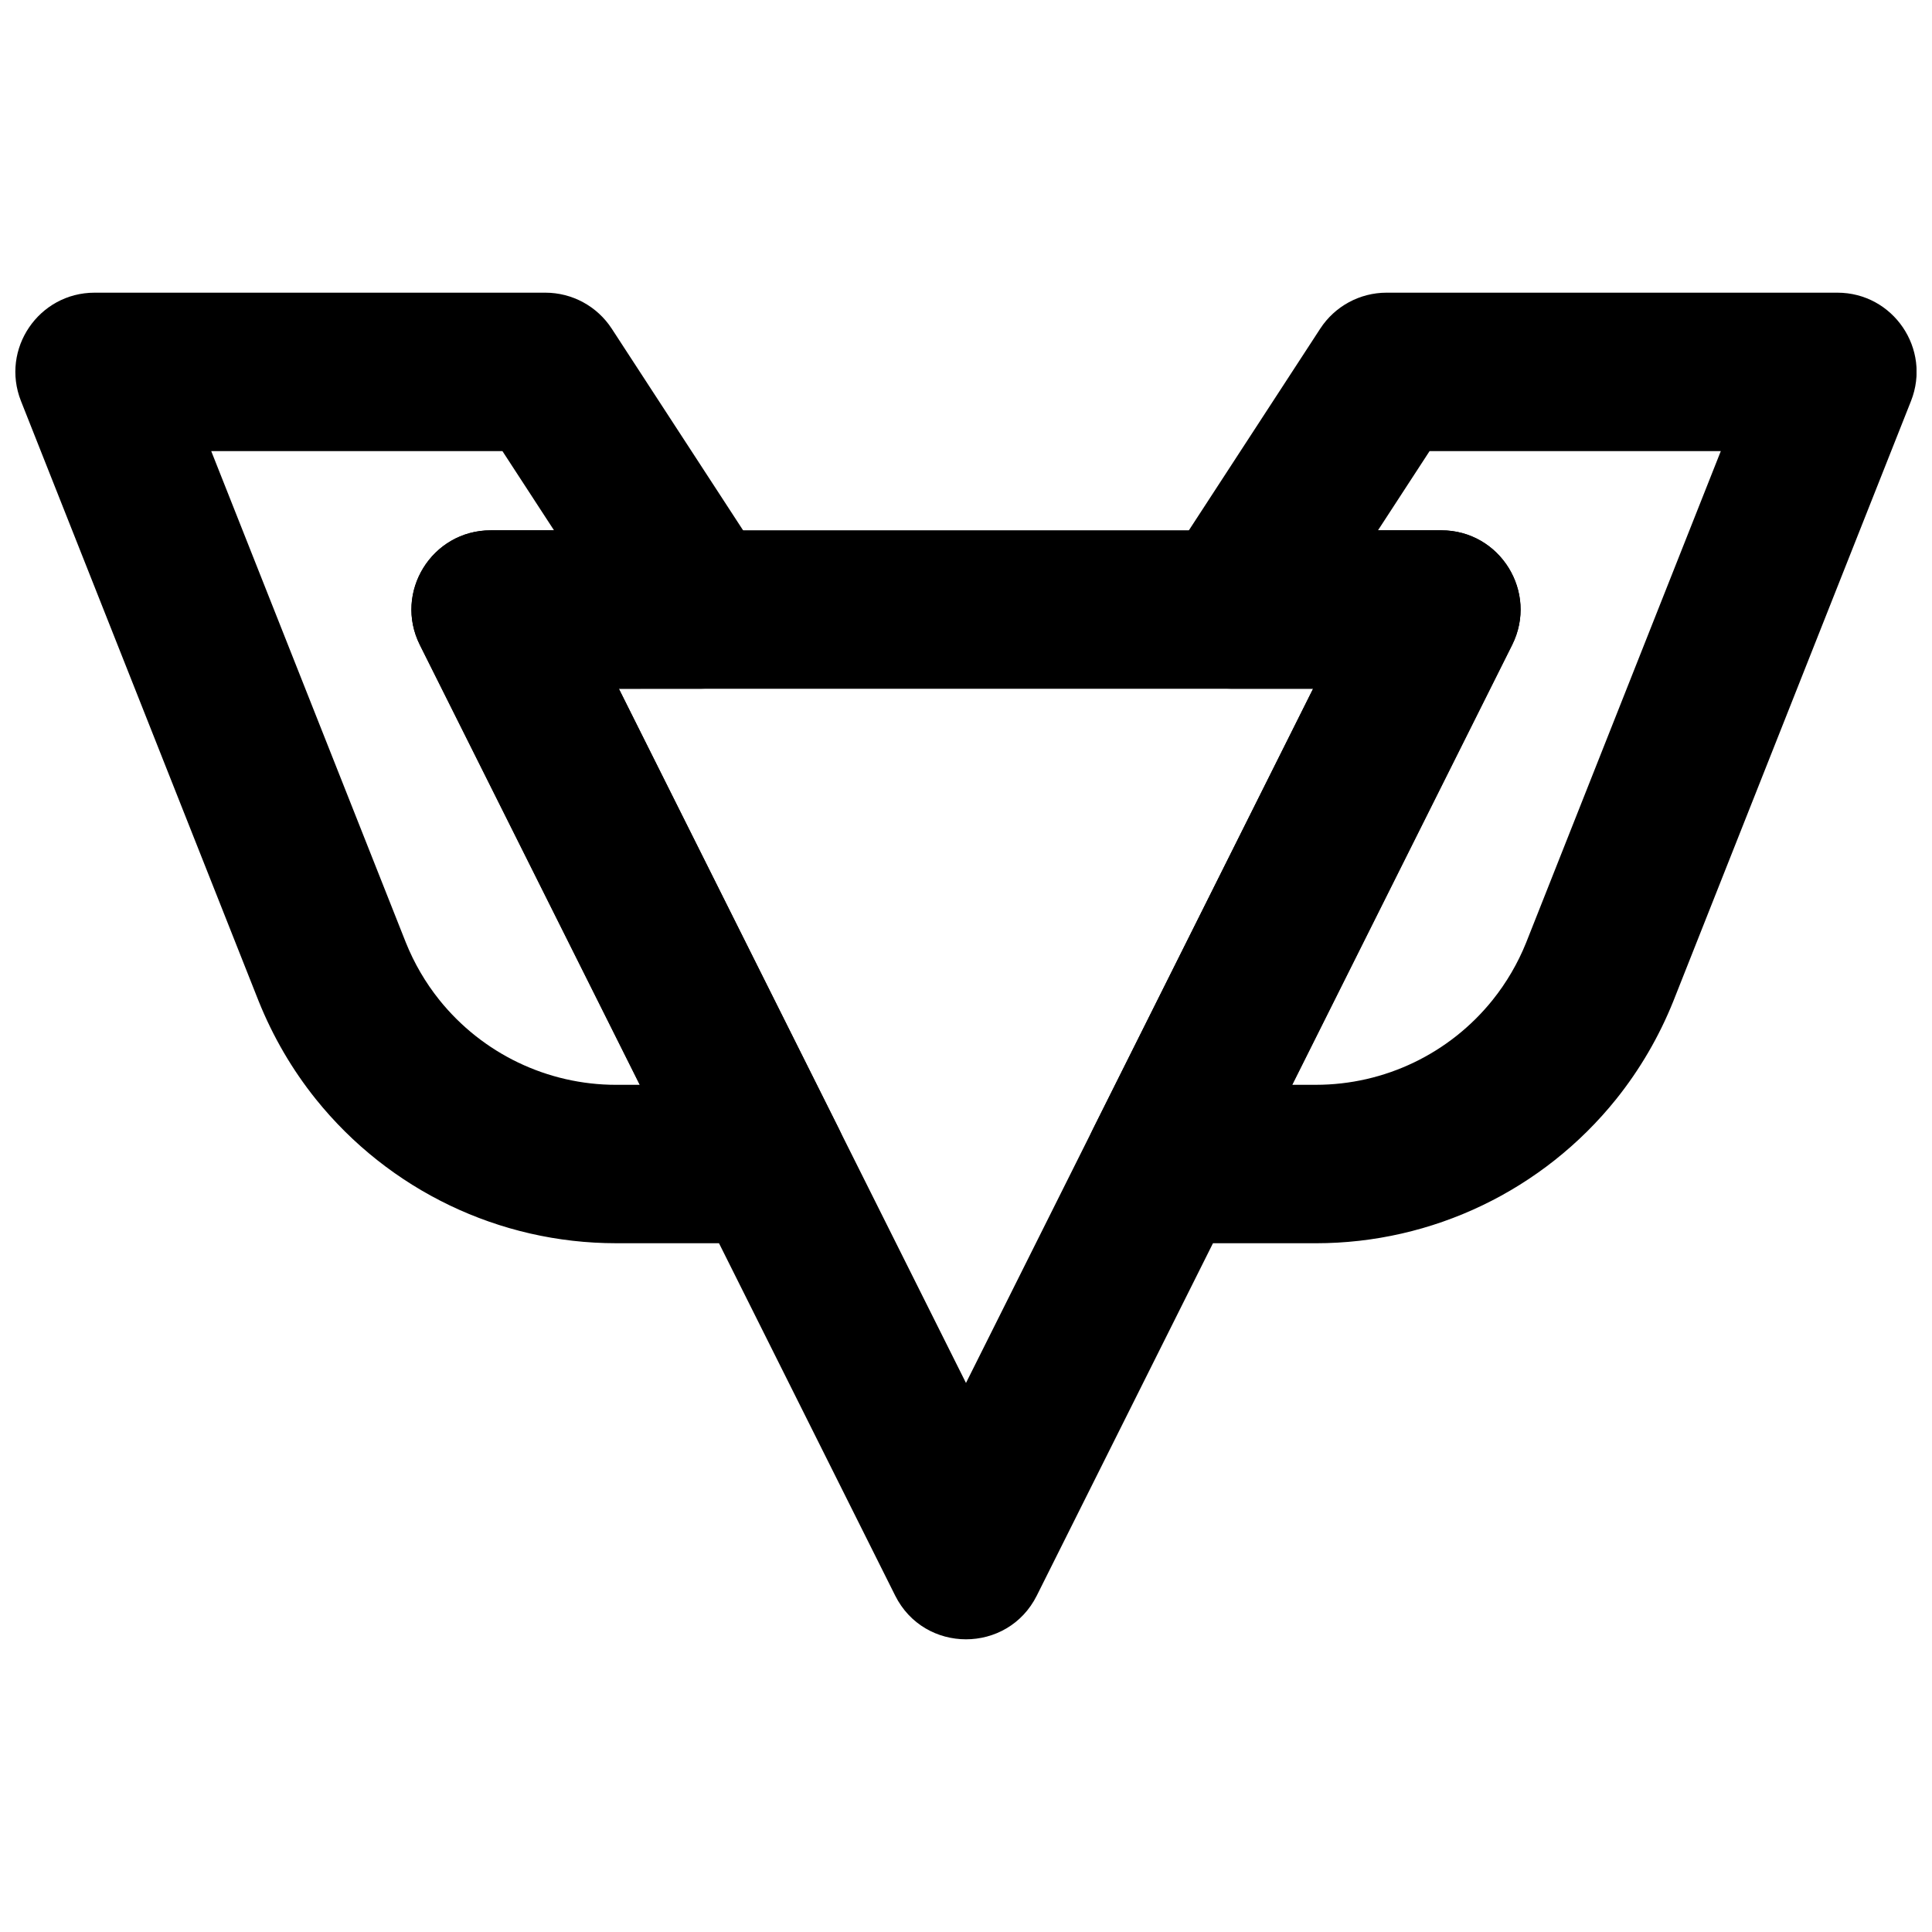 <?xml version="1.0" encoding="UTF-8"?>
<!-- Uploaded to: ICON Repo, www.svgrepo.com, Generator: ICON Repo Mixer Tools -->
<svg width="800px" height="800px" version="1.1" viewBox="144 144 512 512" xmlns="http://www.w3.org/2000/svg">
 <defs>
  <clipPath id="b">
   <path d="m431 221h220.9v253h-220.9z"/>
  </clipPath>
  <clipPath id="a">
   <path d="m148.09 221h220.91v253h-220.91z"/>
  </clipPath>
 </defs>
 <path d="m308.01 326.53h183.97l-91.984 183.97zm73.211 240.3c7.734 15.473 29.816 15.473 37.551 0l125.95-251.91c6.981-13.957-3.172-30.379-18.777-30.379h-251.9c-15.605 0-25.754 16.422-18.777 30.379z" fill-rule="evenodd"/>
 <g clip-path="url(#b)">
  <path d="m433.71 443.09c-6.981 13.957 3.168 30.383 18.773 30.383h40.242c30.938 0 60.199-14.051 79.578-38.184 6.277-7.84 11.355-16.547 15.113-25.883l63.016-159.12c5.457-13.781-4.695-28.723-19.516-28.723h-119.45c-7.098 0-13.715 3.586-17.59 9.535l-41.02 62.977c-9.094 13.965 0.926 32.449 17.59 32.449h21.539zm166.32-179.54-51.602 130.29c-2.188 5.434-5.184 10.57-8.875 15.176-11.398 14.199-28.621 22.469-46.824 22.469h-6.277l58.285-116.57c6.977-13.957-3.172-30.379-18.777-30.379h-16.777l13.672-20.992z" fill-rule="evenodd"/>
 </g>
 <g clip-path="url(#a)">
  <path d="m290.82 284.54h-16.777c-15.605 0-25.754 16.422-18.773 30.379l58.281 116.57h-6.277c-18.203 0-35.426-8.27-46.836-22.484-3.68-4.59-6.676-9.727-8.902-15.266l-51.559-130.19h77.172zm38.727 41.984c16.664 0 26.684-18.484 17.59-32.449l-41.02-62.977c-3.875-5.949-10.492-9.535-17.59-9.535h-119.45c-14.82 0-24.973 14.941-19.516 28.723l62.977 159.01c3.797 9.441 8.875 18.148 15.145 25.973 19.387 24.148 48.648 38.199 79.586 38.199h40.242c15.605 0 25.754-16.426 18.777-30.383l-58.285-116.56z" fill-rule="evenodd"/>
 </g>
</svg>